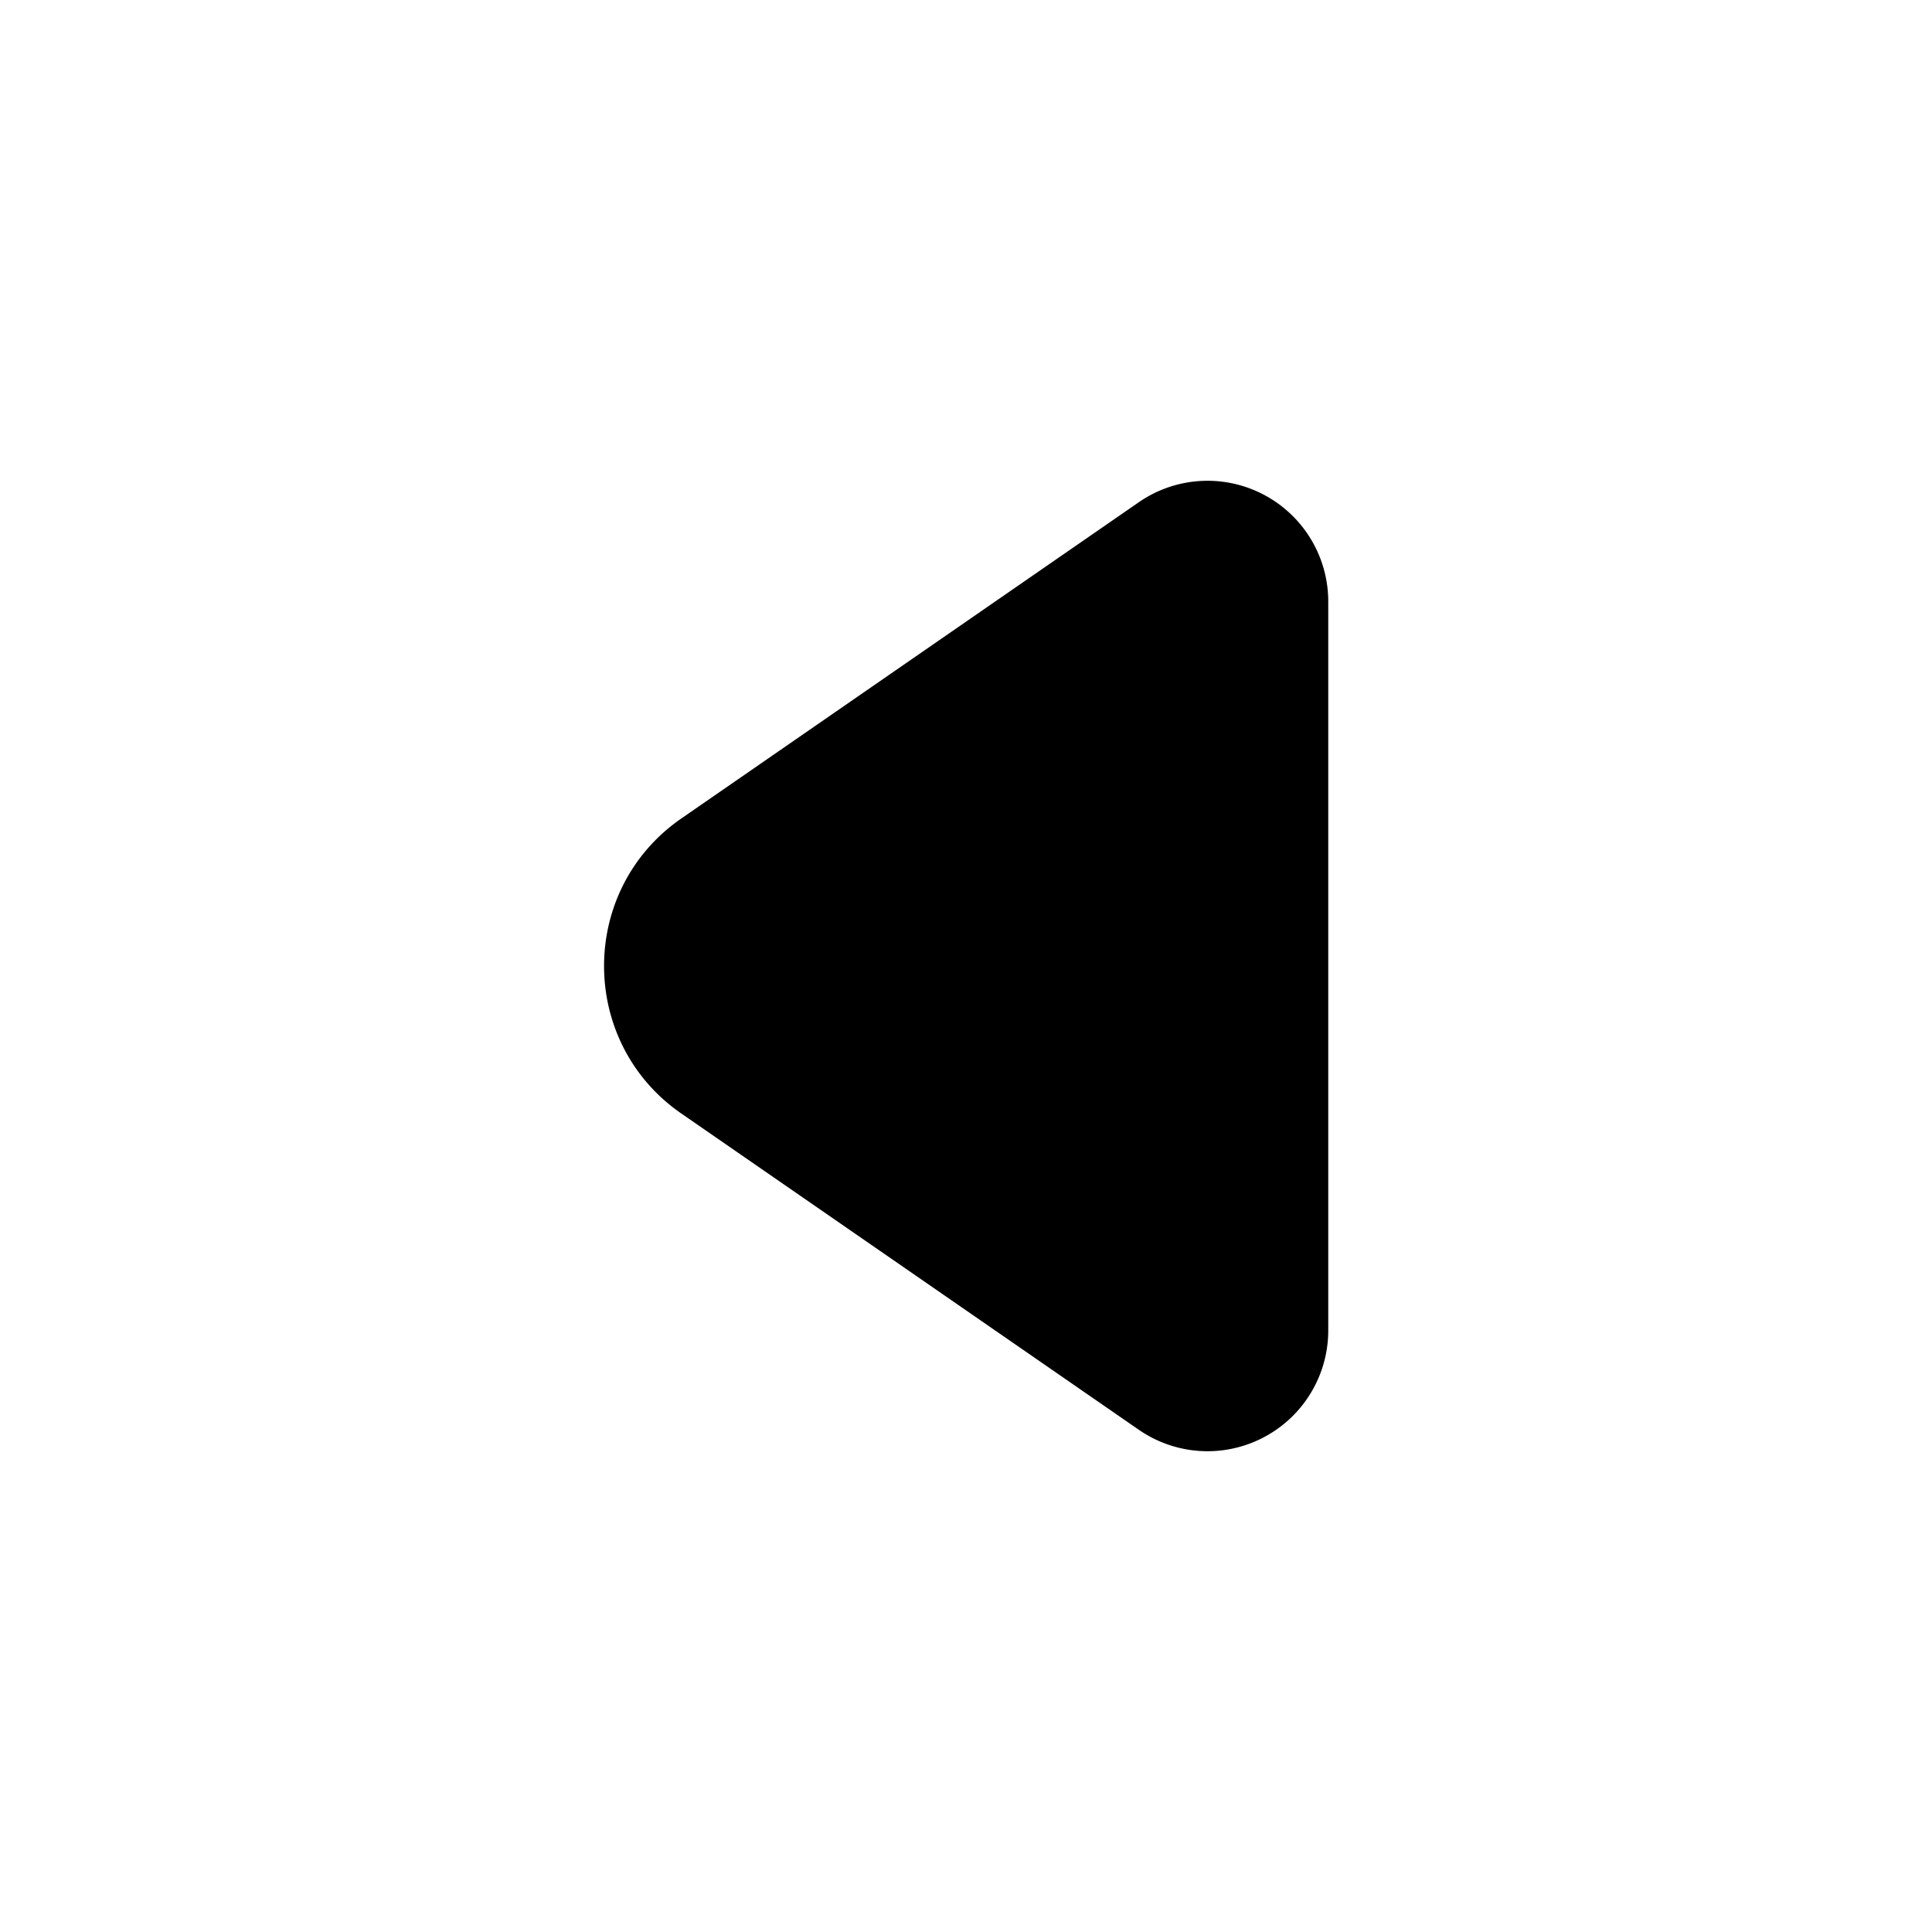 <svg width="16" height="16" viewBox="0 0 16 16" xmlns="http://www.w3.org/2000/svg"><path d="M9.43 11.84a1 1 0 0 0 1.57-.82V4.98a1 1 0 0 0-1.57-.82L5.64 6.78c-.85.59-.85 1.85 0 2.44l3.79 2.62Z"/></svg>